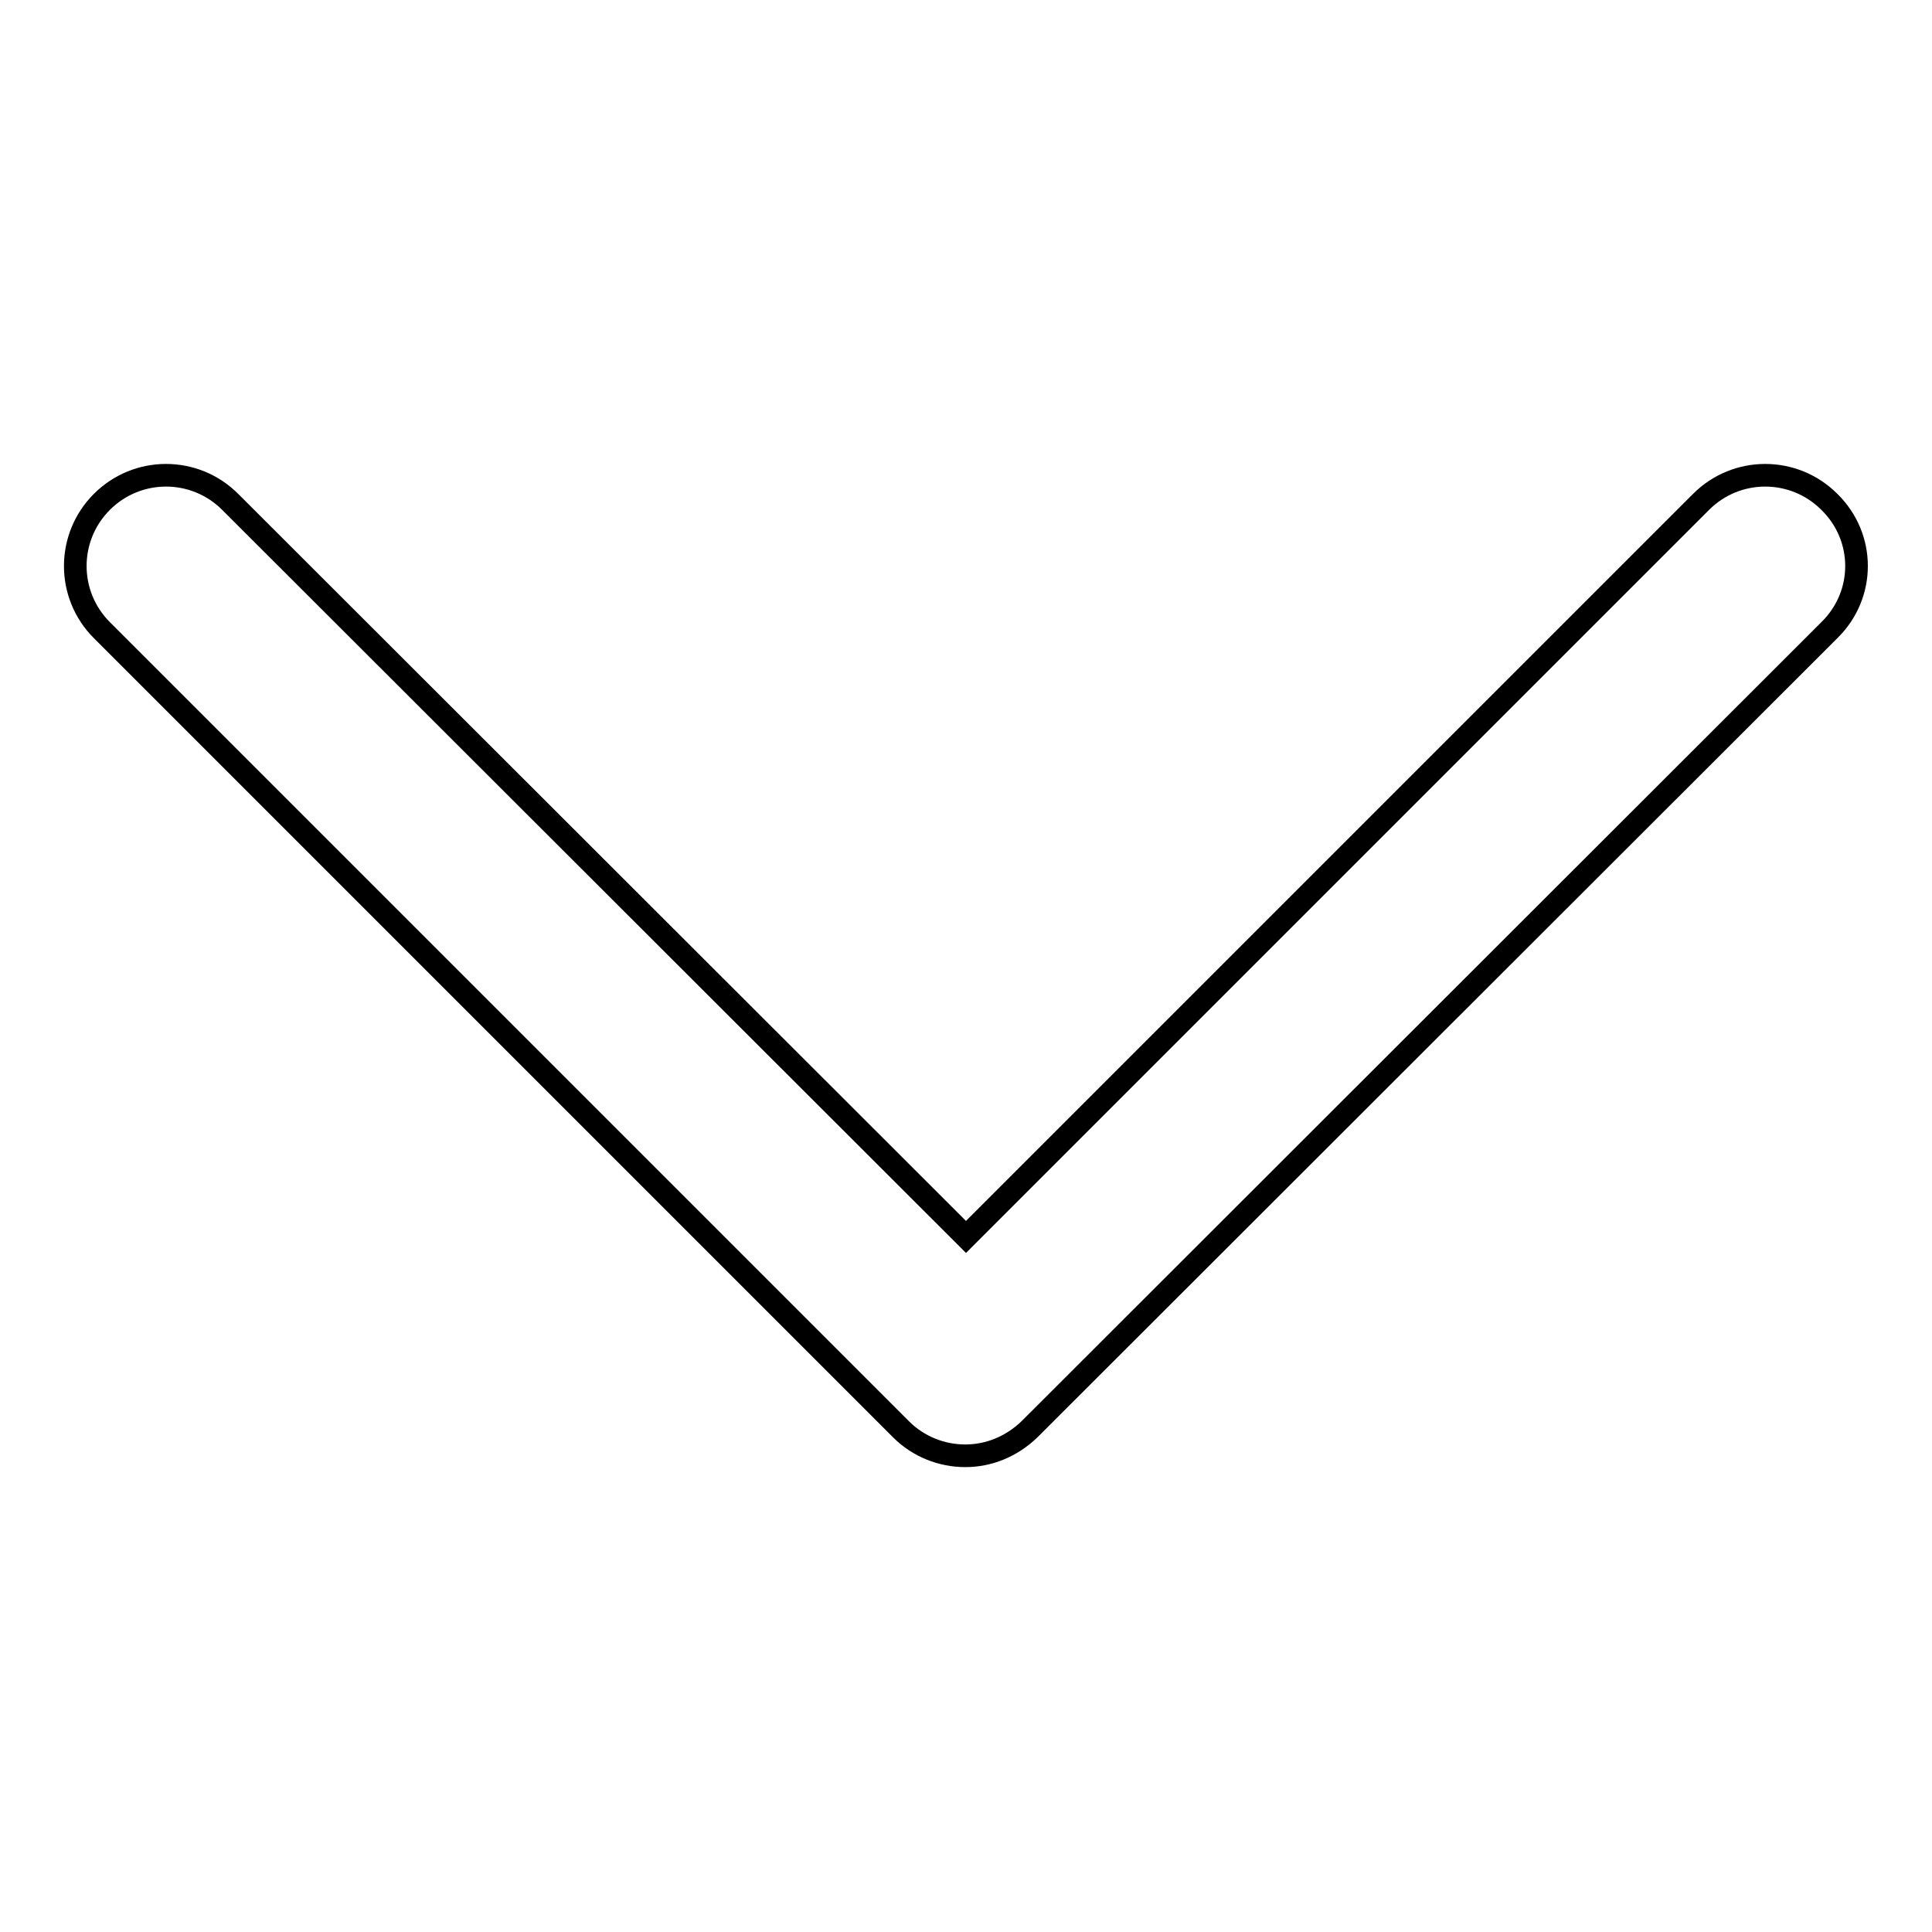 <?xml version="1.0" encoding="utf-8"?>
<!-- Svg Vector Icons : http://www.onlinewebfonts.com/icon -->
<!DOCTYPE svg PUBLIC "-//W3C//DTD SVG 1.1//EN" "http://www.w3.org/Graphics/SVG/1.1/DTD/svg11.dtd">
<svg version="1.1" xmlns="http://www.w3.org/2000/svg" xmlns:xlink="http://www.w3.org/1999/xlink" x="0px" y="0px" viewBox="0 0 256 256" enable-background="new 0 0 256 256" xml:space="preserve">
<g><g><path stroke-width="3" fill-opacity="0" stroke="#000000"  d="M242.4,66.5c-4.7-4.7-12.3-4.7-17,0L128,163.9L30.5,66.5c-4.7-4.7-12.3-4.7-17,0c-4.7,4.7-4.7,12.3,0,17l105.9,105.9c2.3,2.3,5.4,3.5,8.5,3.5c3.1,0,6.1-1.2,8.5-3.5l106-105.9C247.2,78.8,247.2,71.2,242.4,66.5z"/></g></g>
</svg>